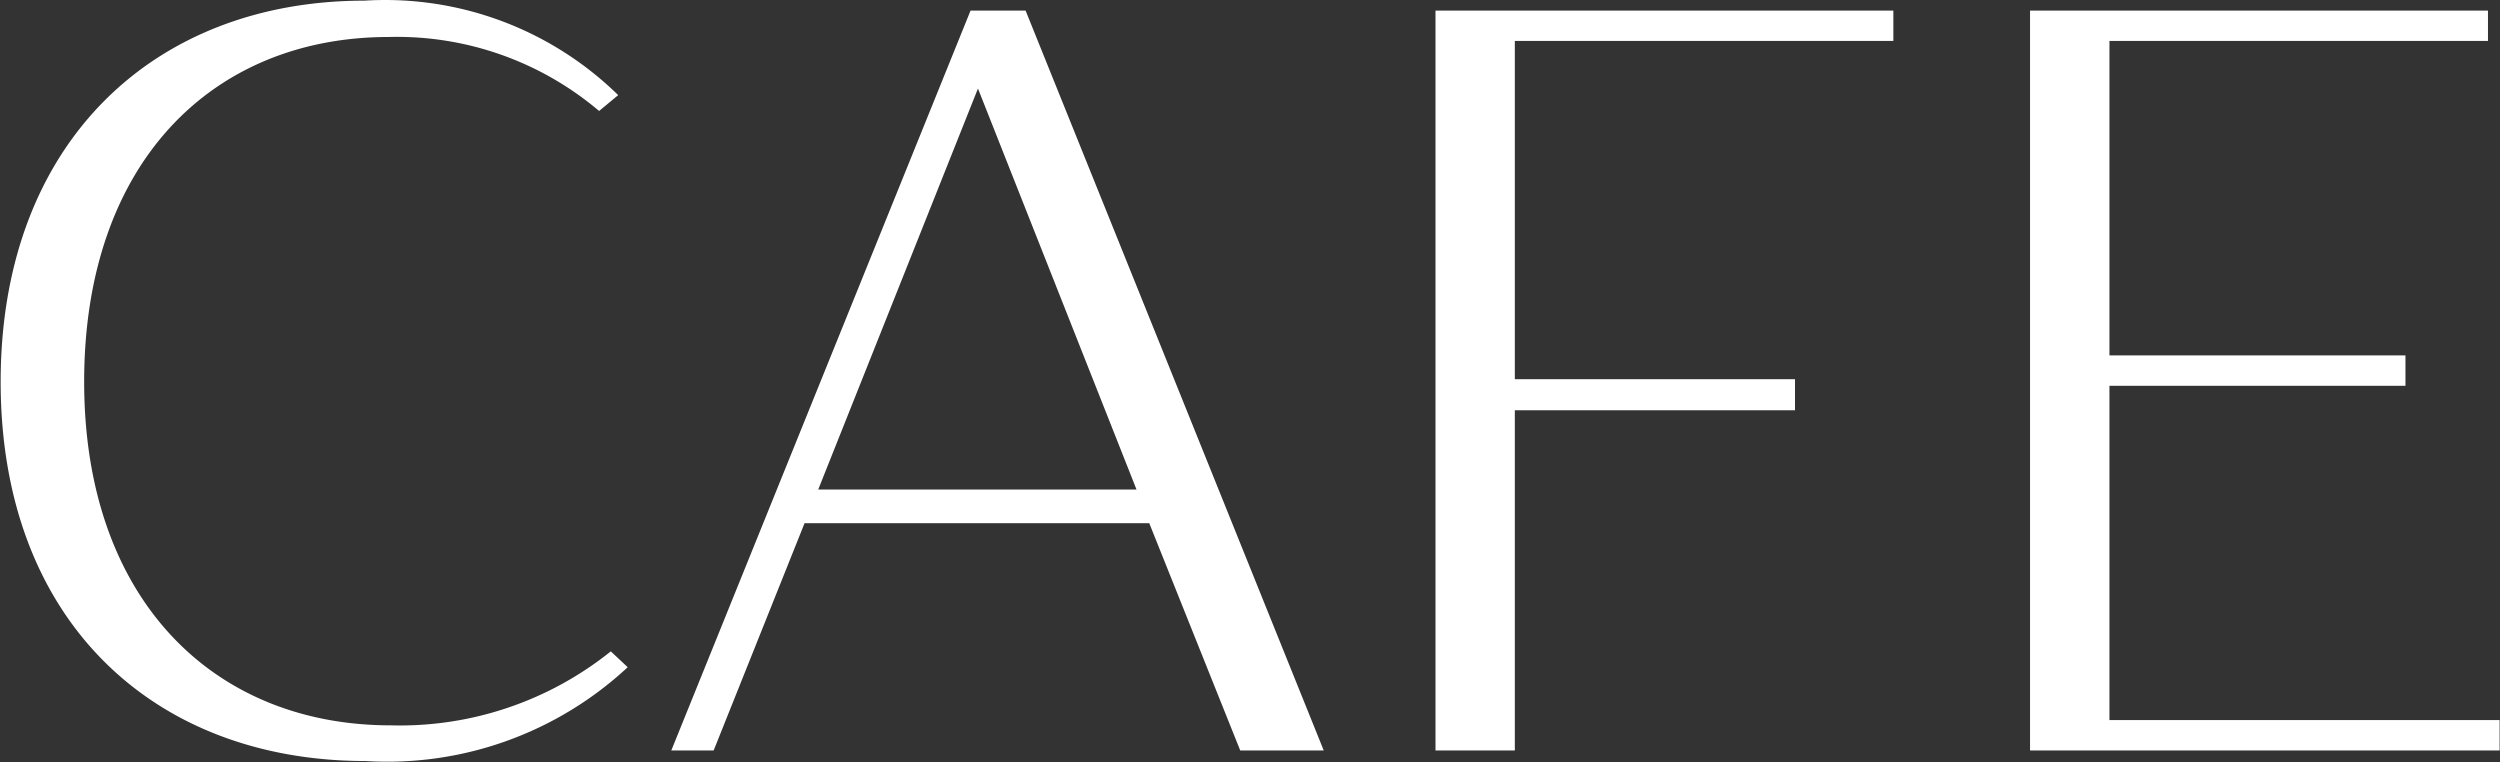 <svg xmlns="http://www.w3.org/2000/svg" width="37.844" height="11.54"><rect width="100%" height="100%" fill="#333333" stroke="none"/><path d="M565.524 3593.62c0-3.33 1.953-5.22 4.61-5.22a4.731 4.731 0 0 1 3.185 1.12l.289-.24a5.04 5.04 0 0 0-3.842-1.43c-3.185 0-5.506 2.15-5.506 5.77s2.321 5.74 5.522 5.74a5.342 5.342 0 0 0 3.97-1.42l-.256-.24a5.1 5.1 0 0 1-3.33 1.12c-2.689 0-4.642-1.91-4.642-5.2Zm17.5 5.58h1.264l-4.513-11.2h-.833l-4.53 11.2h.641l1.376-3.44h5.218Zm-3.97-10.02 2.4 6.07h-4.818Zm6.927 10.02h1.2v-5.15h4.241v-.47h-4.241v-5.12h5.73v-.46h-6.931v11.2Zm9 0h7.107v-.46h-5.906v-5.06h4.481v-.46h-4.481v-4.76h5.73v-.46h-6.932v11.2Z" transform="translate(-564.25 -3587.84)" style="fill:#fff;fill-rule:evenodd"/></svg>